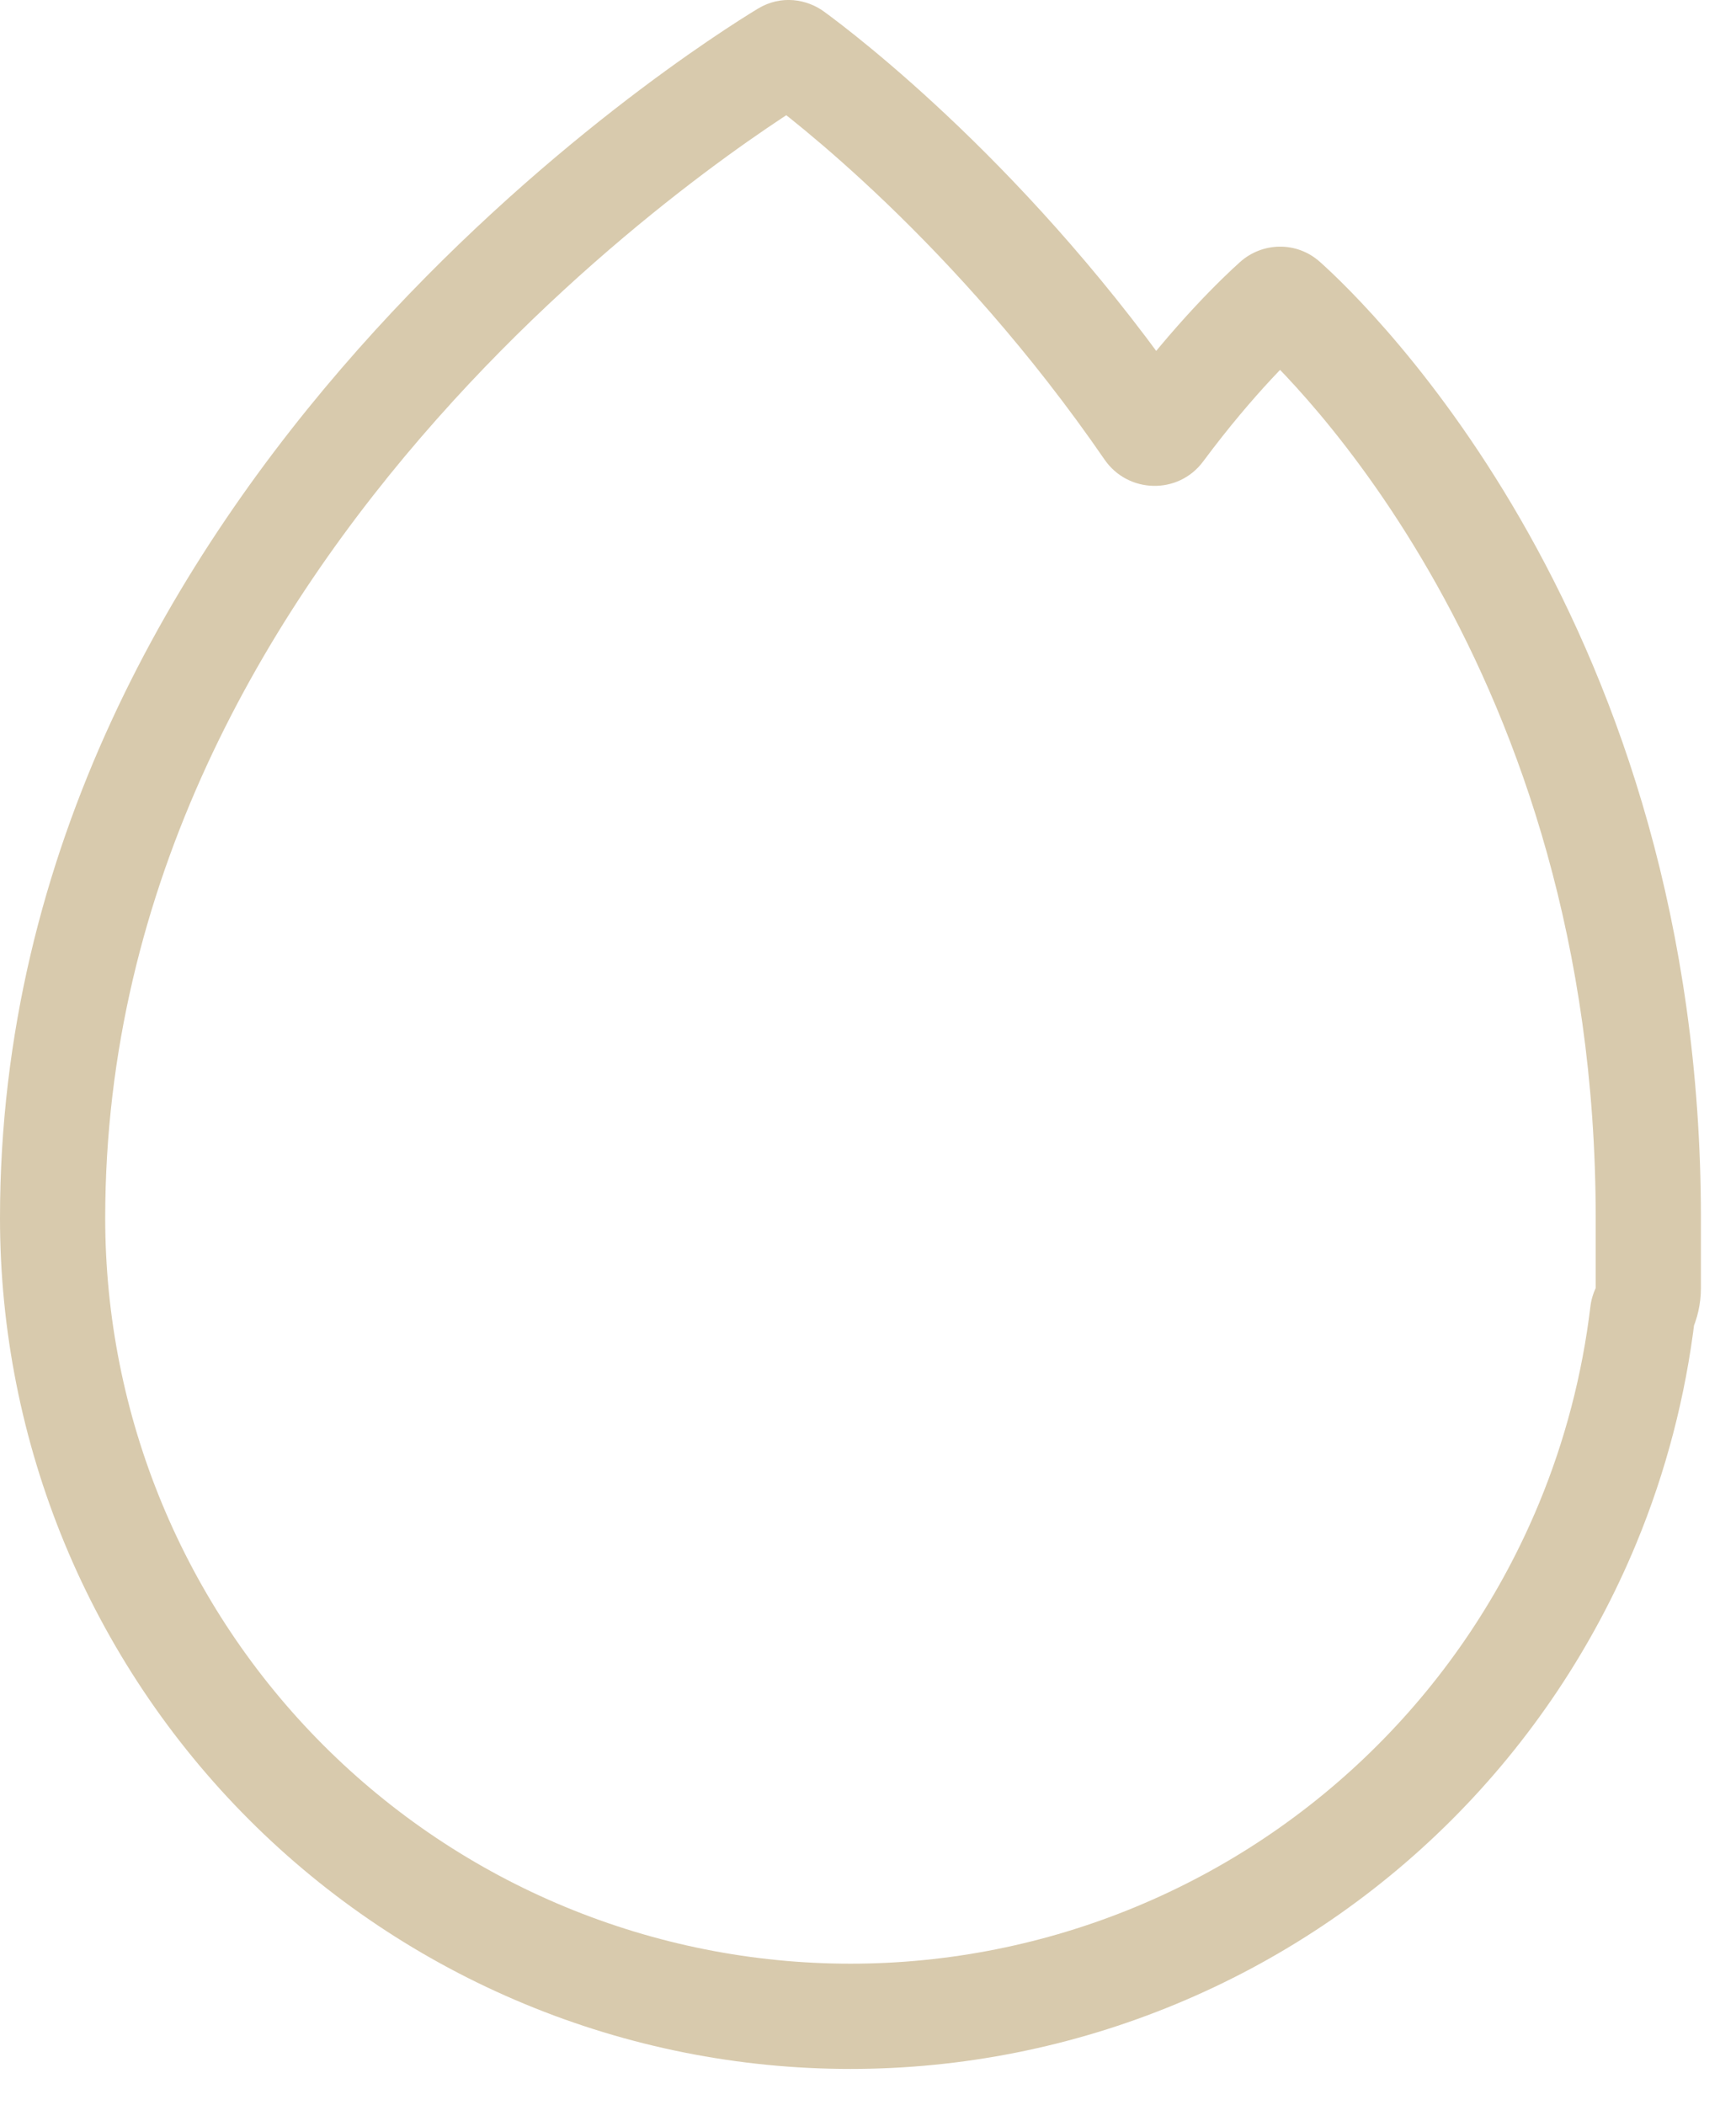 <?xml version="1.0" encoding="utf-8"?>
<svg xmlns="http://www.w3.org/2000/svg" fill="none" height="100%" overflow="visible" preserveAspectRatio="none" style="display: block;" viewBox="0 0 33 40" width="100%">
<path d="M31.333 24.475L32.333 24.475V24.475H31.333ZM30.179 28.948L31.103 29.33L31.103 29.33L30.179 28.948ZM26.892 33.868L27.599 34.575L27.599 34.575L26.892 33.868ZM21.971 37.156L22.353 38.079L22.353 38.079L21.971 37.156ZM16.167 38.311L16.167 39.311L16.167 39.311L16.167 38.311ZM10.362 37.156L9.98 38.079L9.98 38.079L10.362 37.156ZM5.442 33.868L4.735 34.575L4.735 34.575L5.442 33.868ZM2.154 28.948L1.23 29.33L1.23 29.33L2.154 28.948ZM1 23.144L0 23.144L0 23.144L1 23.144ZM24.239 5.724L23.572 4.979L24.239 5.724ZM24.425 5.723L23.759 6.468L24.425 5.723ZM21.821 8.166L22.645 7.599L21.821 8.166ZM22.069 8.171L21.267 7.574L22.069 8.171ZM31.239 24.896L30.333 24.473L31.239 24.896ZM31.224 24.946L32.217 25.065L31.224 24.946ZM15.076 1.029L15.665 0.221L15.076 1.029ZM14.926 1.019L14.408 0.164L14.926 1.019ZM15.076 1.029L14.486 1.837C14.972 2.191 18.152 4.596 20.997 8.733L21.821 8.166L22.645 7.599C19.624 3.207 16.25 0.648 15.665 0.221L15.076 1.029ZM22.069 8.171L22.871 8.768C23.852 7.449 24.668 6.682 24.907 6.469L24.239 5.724L23.572 4.979C23.253 5.265 22.341 6.129 21.267 7.574L22.069 8.171ZM24.425 5.723L23.759 6.468C24.48 7.113 30.333 12.671 30.333 23.142H31.333H32.333C32.333 11.867 26.024 5.81 25.092 4.977L24.425 5.723ZM31.333 23.142H30.333V24.475H31.333H32.333V23.142H31.333ZM31.333 24.475L30.333 24.475C30.333 24.475 30.333 24.475 30.333 24.474C30.333 24.474 30.333 24.474 30.333 24.474C30.333 24.473 30.333 24.473 30.333 24.473C30.334 24.472 30.334 24.472 30.333 24.473L31.239 24.896L32.145 25.32C32.264 25.065 32.333 24.779 32.333 24.475L31.333 24.475ZM31.224 24.946L30.232 24.827C30.078 26.11 29.751 27.368 29.255 28.565L30.179 28.948L31.103 29.33C31.669 27.963 32.042 26.527 32.217 25.065L31.224 24.946ZM30.179 28.948L29.255 28.565C28.543 30.284 27.5 31.846 26.184 33.161L26.892 33.868L27.599 34.575C29.1 33.074 30.29 31.291 31.103 29.33L30.179 28.948ZM26.892 33.868L26.184 33.161C24.869 34.477 23.307 35.52 21.588 36.232L21.971 37.156L22.353 38.079C24.314 37.267 26.097 36.077 27.599 34.575L26.892 33.868ZM21.971 37.156L21.588 36.232C19.869 36.944 18.027 37.311 16.167 37.311L16.167 38.311L16.167 39.311C18.29 39.311 20.392 38.892 22.353 38.079L21.971 37.156ZM16.167 38.311L16.167 37.311C14.307 37.311 12.464 36.944 10.745 36.232L10.362 37.156L9.98 38.079C11.941 38.892 14.044 39.311 16.167 39.311L16.167 38.311ZM10.362 37.156L10.745 36.232C9.026 35.52 7.465 34.477 6.149 33.161L5.442 33.868L4.735 34.575C6.236 36.077 8.019 37.267 9.98 38.079L10.362 37.156ZM5.442 33.868L6.149 33.161C4.834 31.846 3.79 30.284 3.078 28.565L2.154 28.948L1.23 29.33C2.043 31.291 3.234 33.074 4.735 34.575L5.442 33.868ZM2.154 28.948L3.078 28.565C2.366 26.846 2 25.004 2 23.144L1 23.144L0 23.144C1.92456e-05 25.267 0.418 27.369 1.23 29.33L2.154 28.948ZM1 23.144H2C2 16.776 5.047 11.637 8.301 7.967C11.553 4.299 14.941 2.179 15.444 1.874L14.926 1.019L14.408 0.164C13.816 0.522 10.242 2.763 6.804 6.641C3.368 10.517 0 16.109 0 23.144H1ZM24.239 5.724L24.907 6.469C24.593 6.749 24.097 6.77 23.759 6.468L24.425 5.723L25.092 4.977C24.646 4.578 23.993 4.601 23.572 4.979L24.239 5.724ZM21.821 8.166L20.997 8.733C21.441 9.377 22.396 9.407 22.871 8.768L22.069 8.171L21.267 7.574C21.618 7.101 22.32 7.126 22.645 7.599L21.821 8.166ZM31.239 24.896L30.333 24.473C30.286 24.574 30.248 24.693 30.232 24.827L31.224 24.946L32.217 25.065C32.205 25.165 32.177 25.251 32.145 25.32L31.239 24.896ZM15.076 1.029L15.665 0.221C15.34 -0.016 14.851 -0.104 14.408 0.164L14.926 1.019L15.444 1.874C15.305 1.959 15.123 2.013 14.923 1.997C14.73 1.982 14.582 1.907 14.486 1.837L15.076 1.029Z" fill="#D8CAAD" id="Union"/>
</svg>